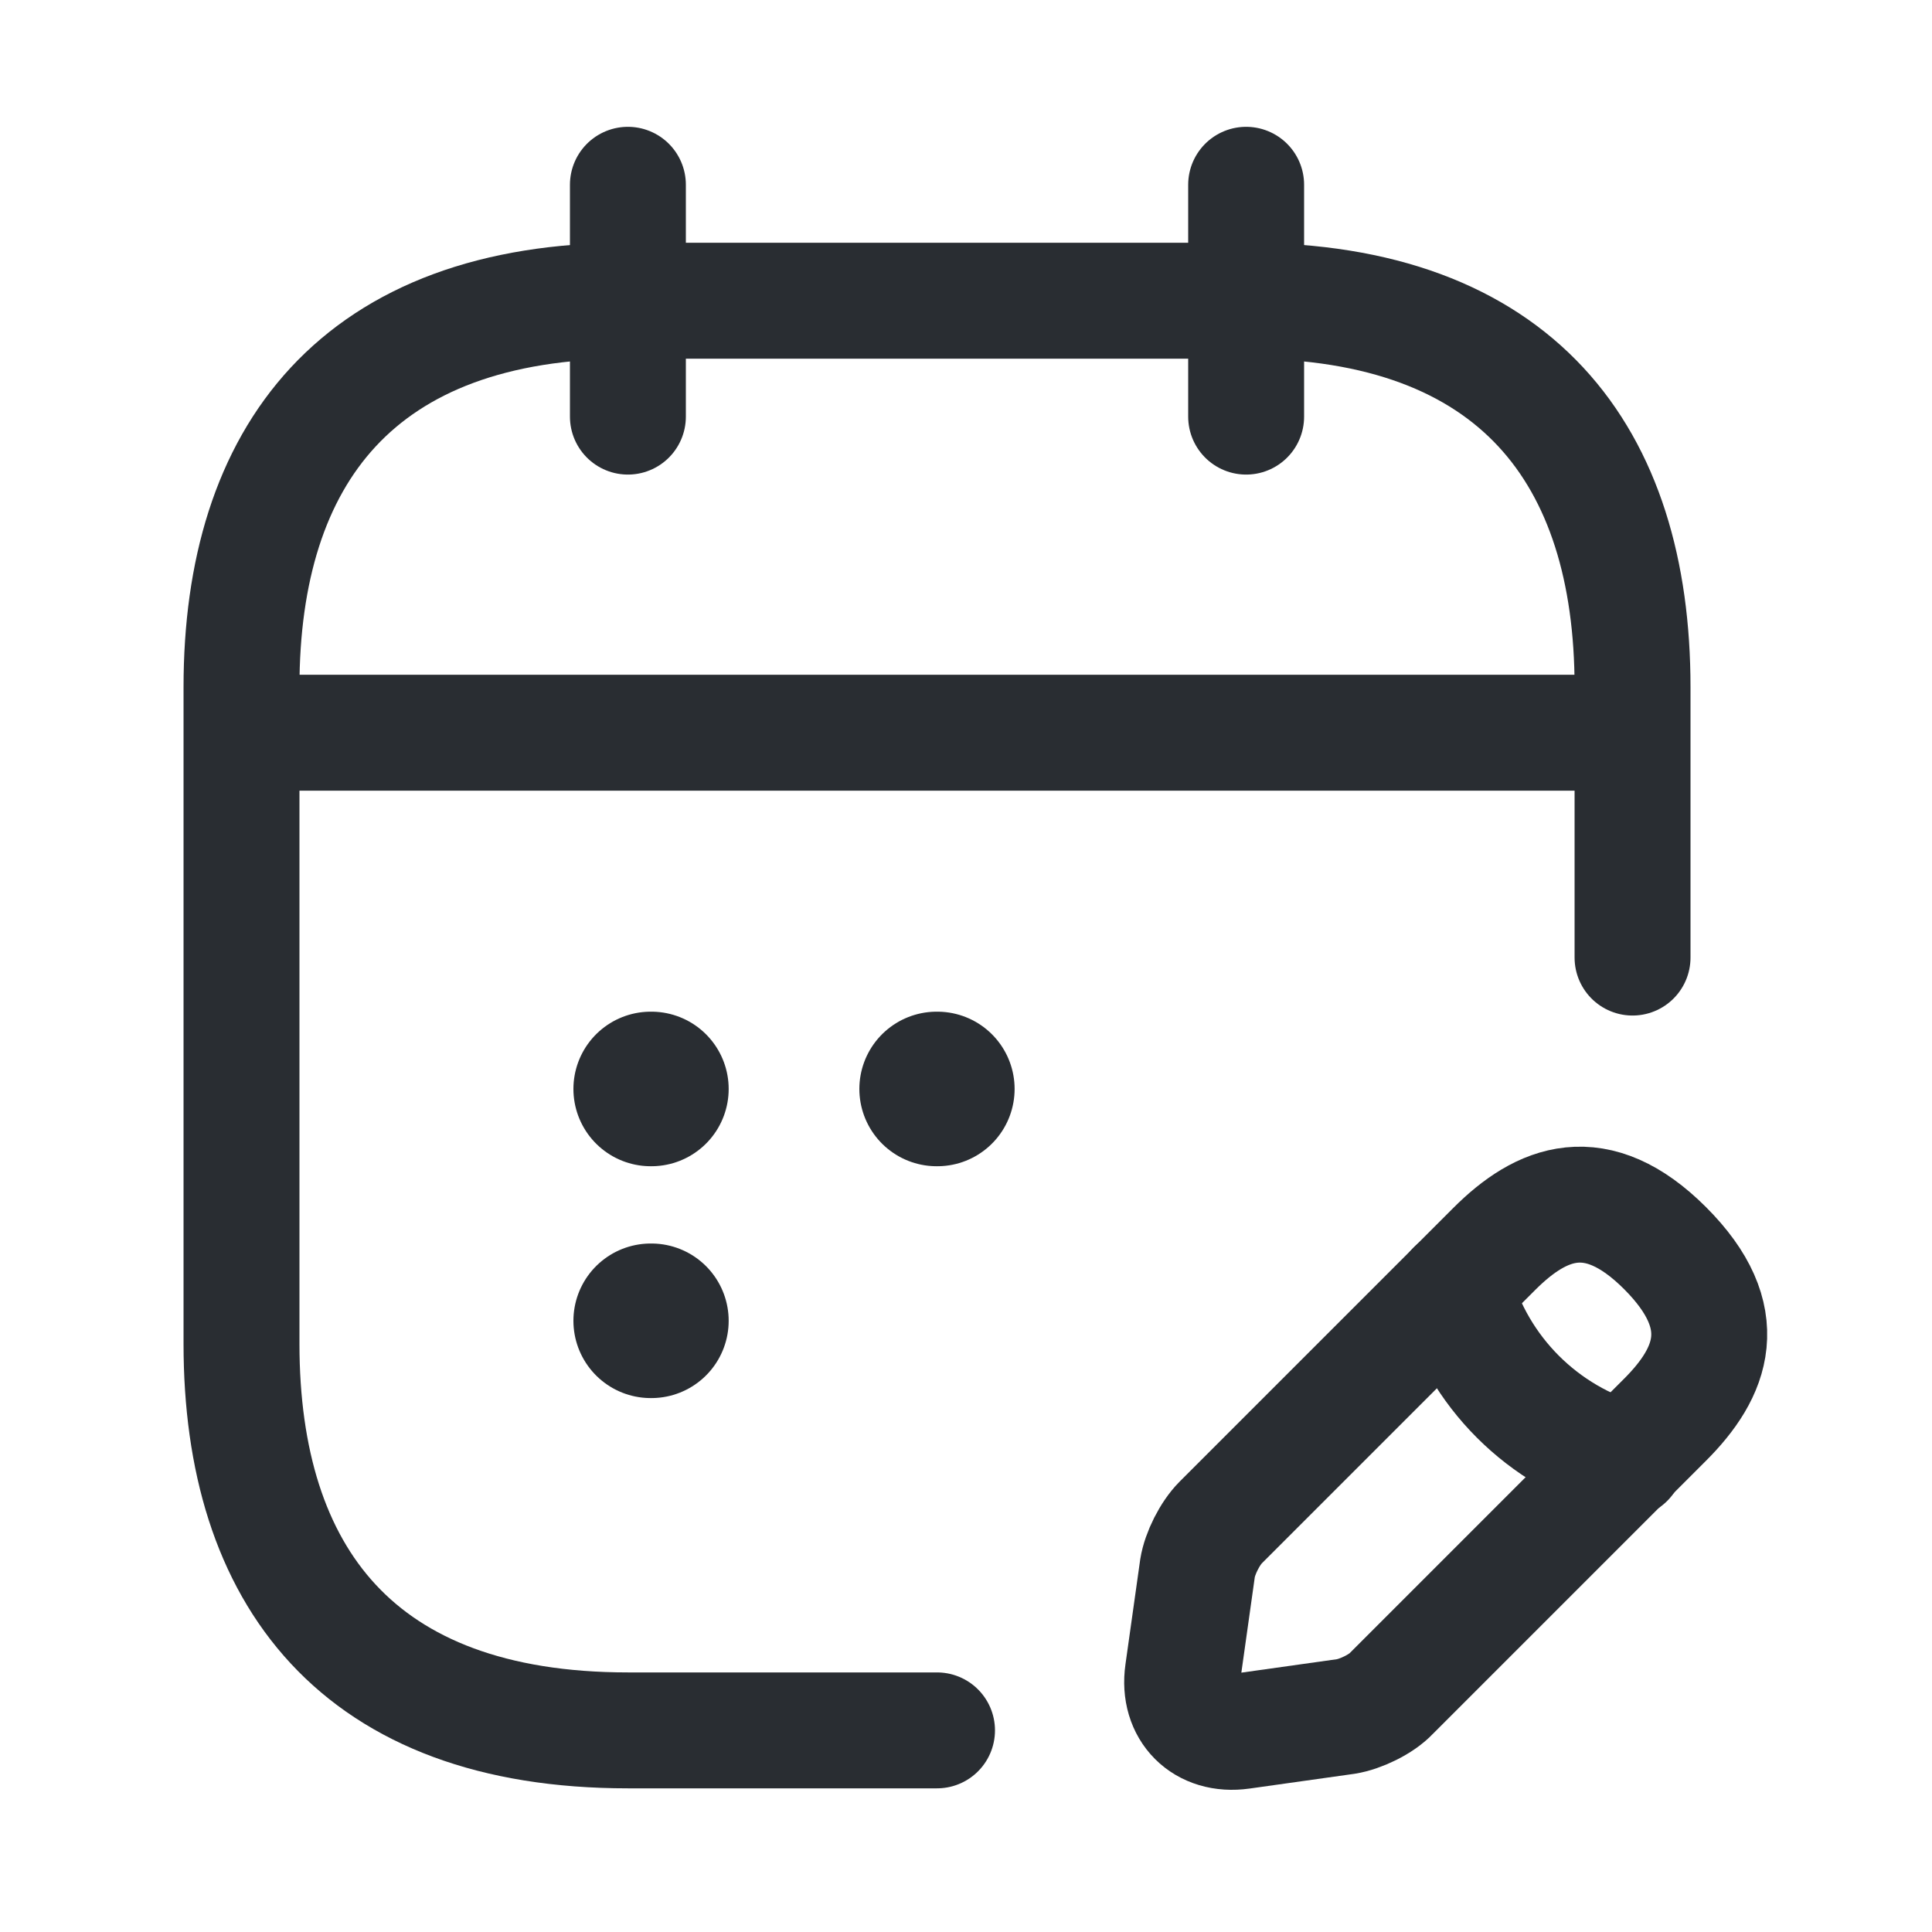 <svg width="25" height="25" viewBox="0 0 25 25" fill="none" xmlns="http://www.w3.org/2000/svg">
<path d="M8.125 2.391V5.391" stroke="#292D32" stroke-width="1.5" stroke-miterlimit="10" stroke-linecap="round" stroke-linejoin="round"/>
<path d="M16.125 2.391V5.391" stroke="#292D32" stroke-width="1.5" stroke-miterlimit="10" stroke-linecap="round" stroke-linejoin="round"/>
<path d="M3.625 9.481H20.625" stroke="#292D32" stroke-width="1.5" stroke-miterlimit="10" stroke-linecap="round" stroke-linejoin="round"/>
<path d="M19.336 16.161L15.796 19.701C15.656 19.841 15.526 20.101 15.496 20.291L15.306 21.641C15.236 22.131 15.576 22.471 16.066 22.401L17.416 22.211C17.606 22.181 17.876 22.051 18.006 21.911L21.546 18.371C22.156 17.761 22.446 17.051 21.546 16.151C20.656 15.261 19.946 15.551 19.336 16.161Z" stroke="#292D32" stroke-width="1.5" stroke-miterlimit="10" stroke-linecap="round" stroke-linejoin="round"/>
<path d="M18.824 16.671C19.124 17.751 19.964 18.591 21.044 18.891" stroke="#292D32" stroke-width="1.5" stroke-miterlimit="10" stroke-linecap="round" stroke-linejoin="round"/>
<path d="M12.125 22.391H8.125C4.625 22.391 3.125 20.391 3.125 17.391V8.891C3.125 5.891 4.625 3.891 8.125 3.891H16.125C19.625 3.891 21.125 5.891 21.125 8.891V12.391" stroke="#292D32" stroke-width="1.5" stroke-miterlimit="10" stroke-linecap="round" stroke-linejoin="round"/>
<path d="M12.12 14.091H12.129" stroke="#292D32" stroke-width="2" stroke-linecap="round" stroke-linejoin="round"/>
<path d="M8.42 14.091H8.429" stroke="#292D32" stroke-width="2" stroke-linecap="round" stroke-linejoin="round"/>
<path d="M8.42 17.091H8.429" stroke="#292D32" stroke-width="2" stroke-linecap="round" stroke-linejoin="round"/>
</svg>
